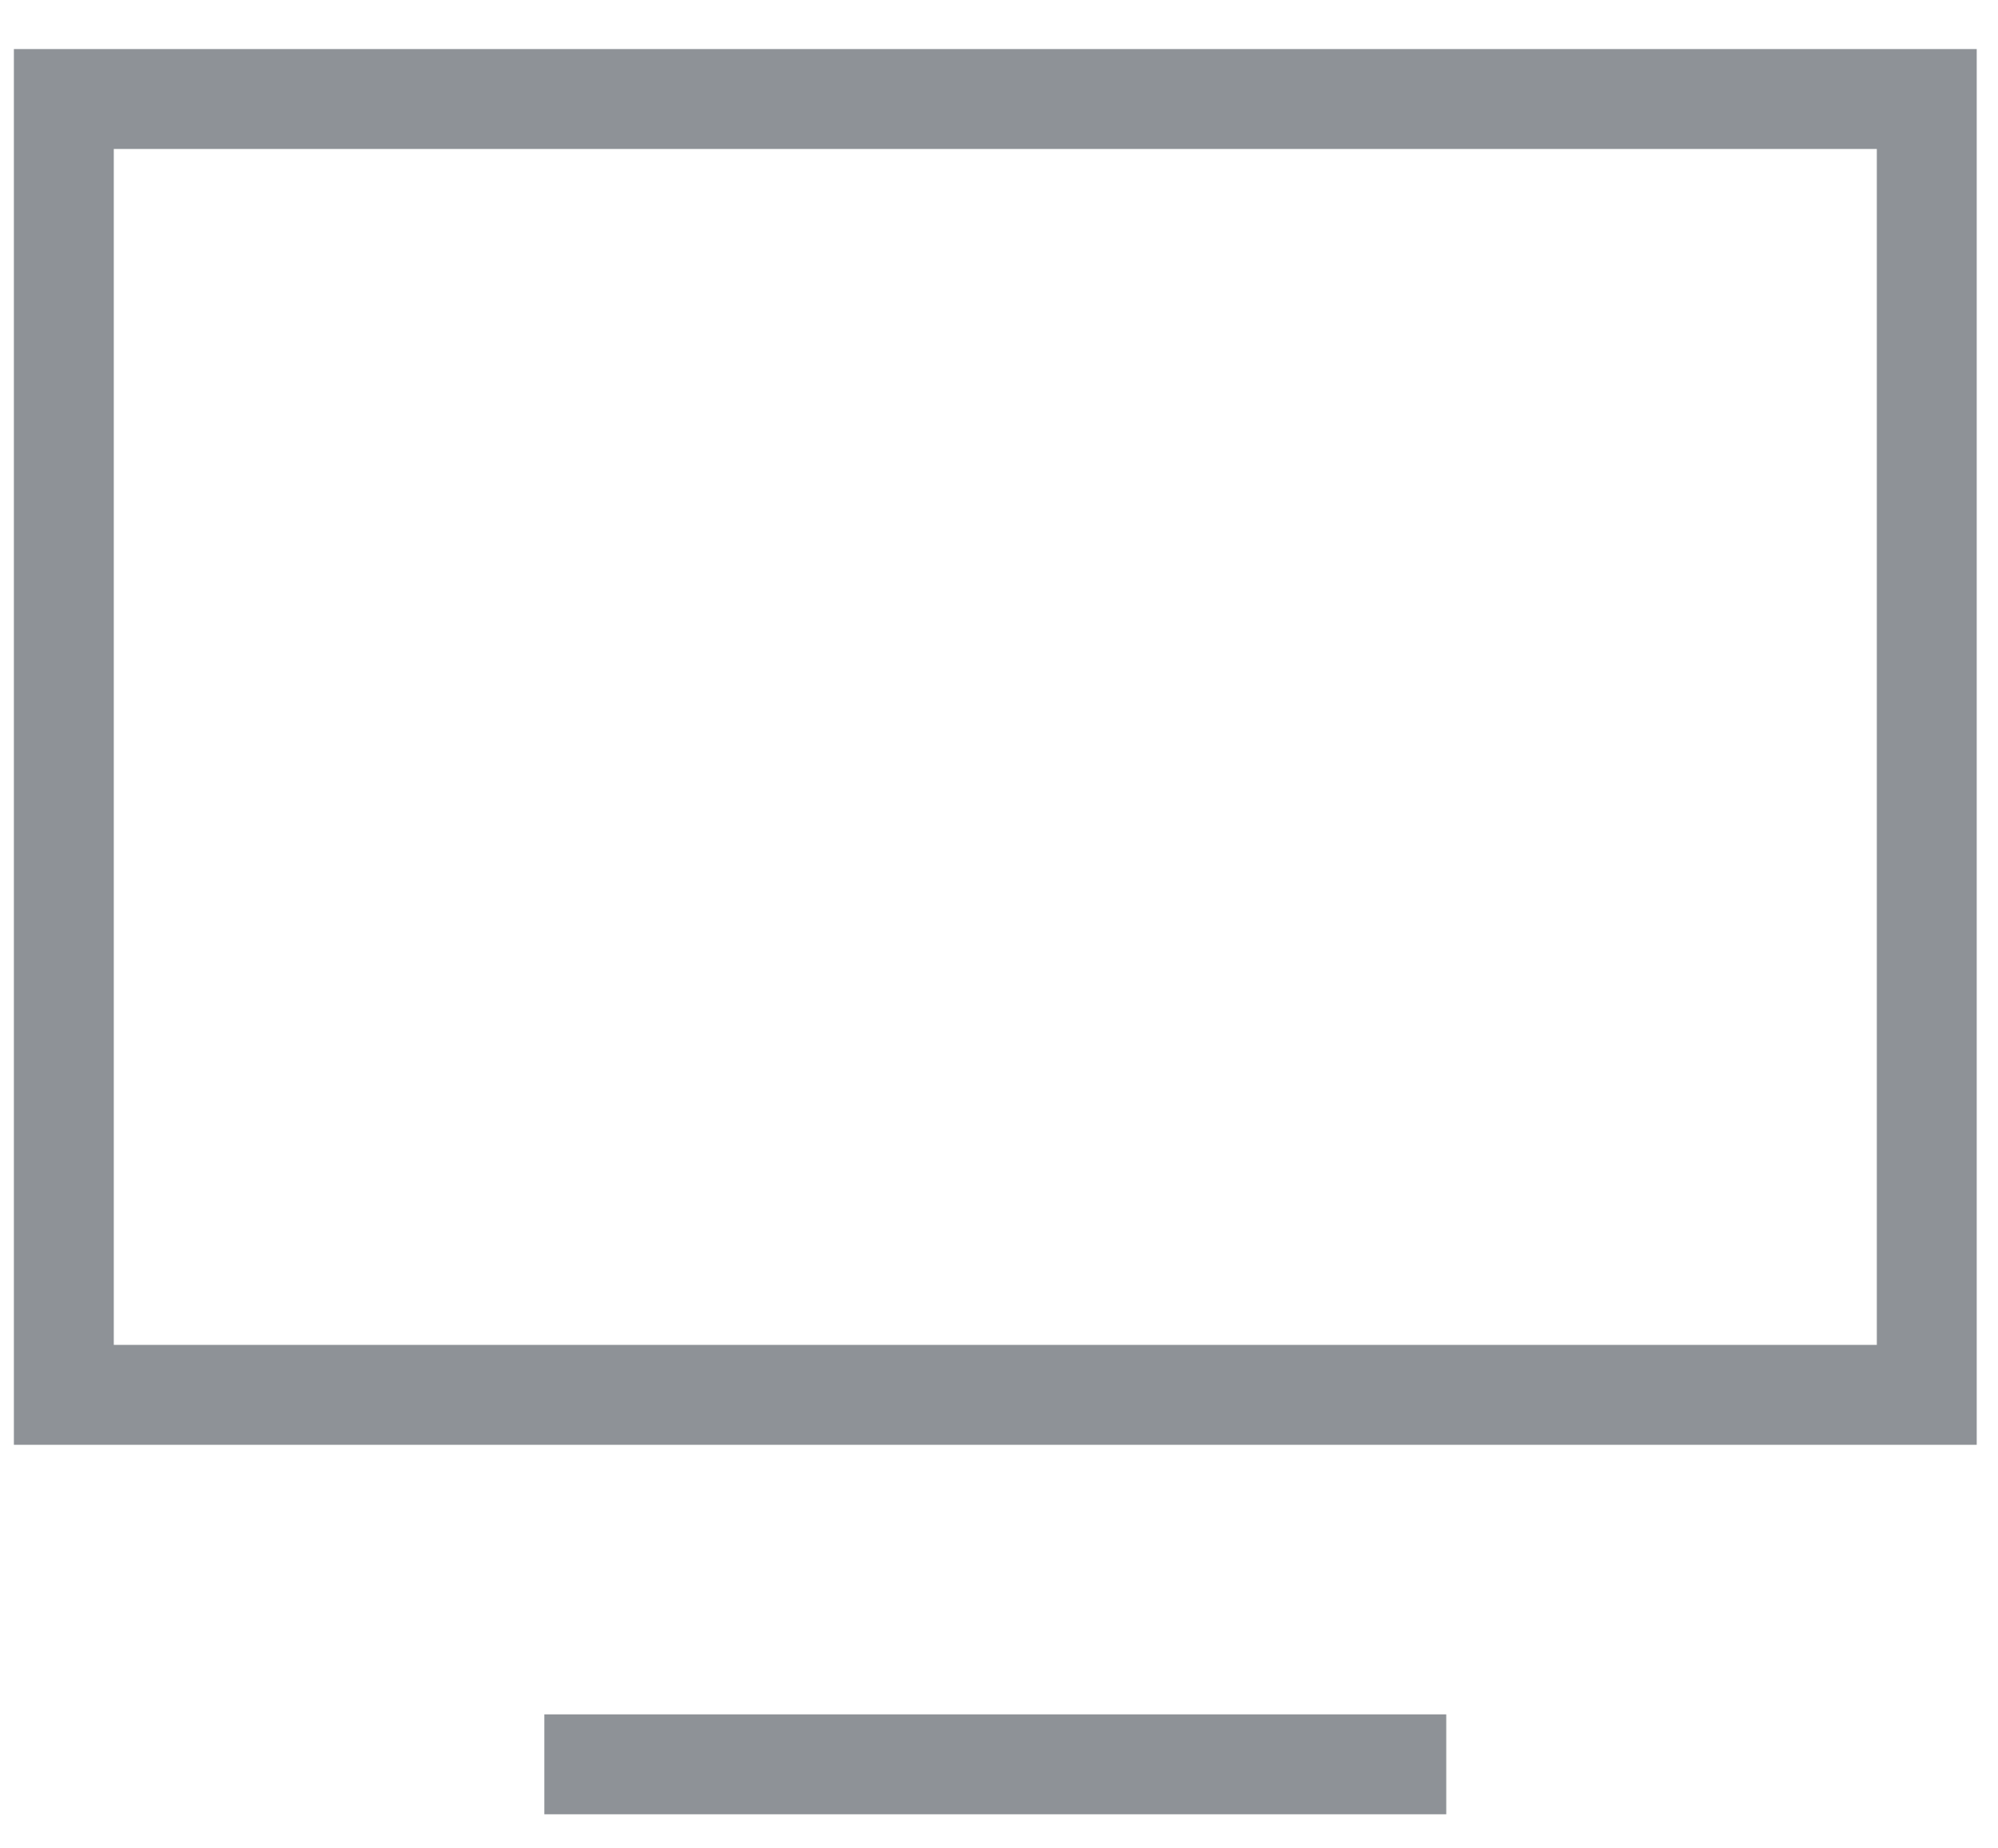<?xml version="1.0" encoding="UTF-8"?> <svg xmlns="http://www.w3.org/2000/svg" width="40" height="37" fill="none" viewBox="0 0 40 37"><path stroke="#8E9297" stroke-width="2" d="M1.278 1.982h37.296v25.939H1.278zm9.62 33.335h18.056"></path></svg> 